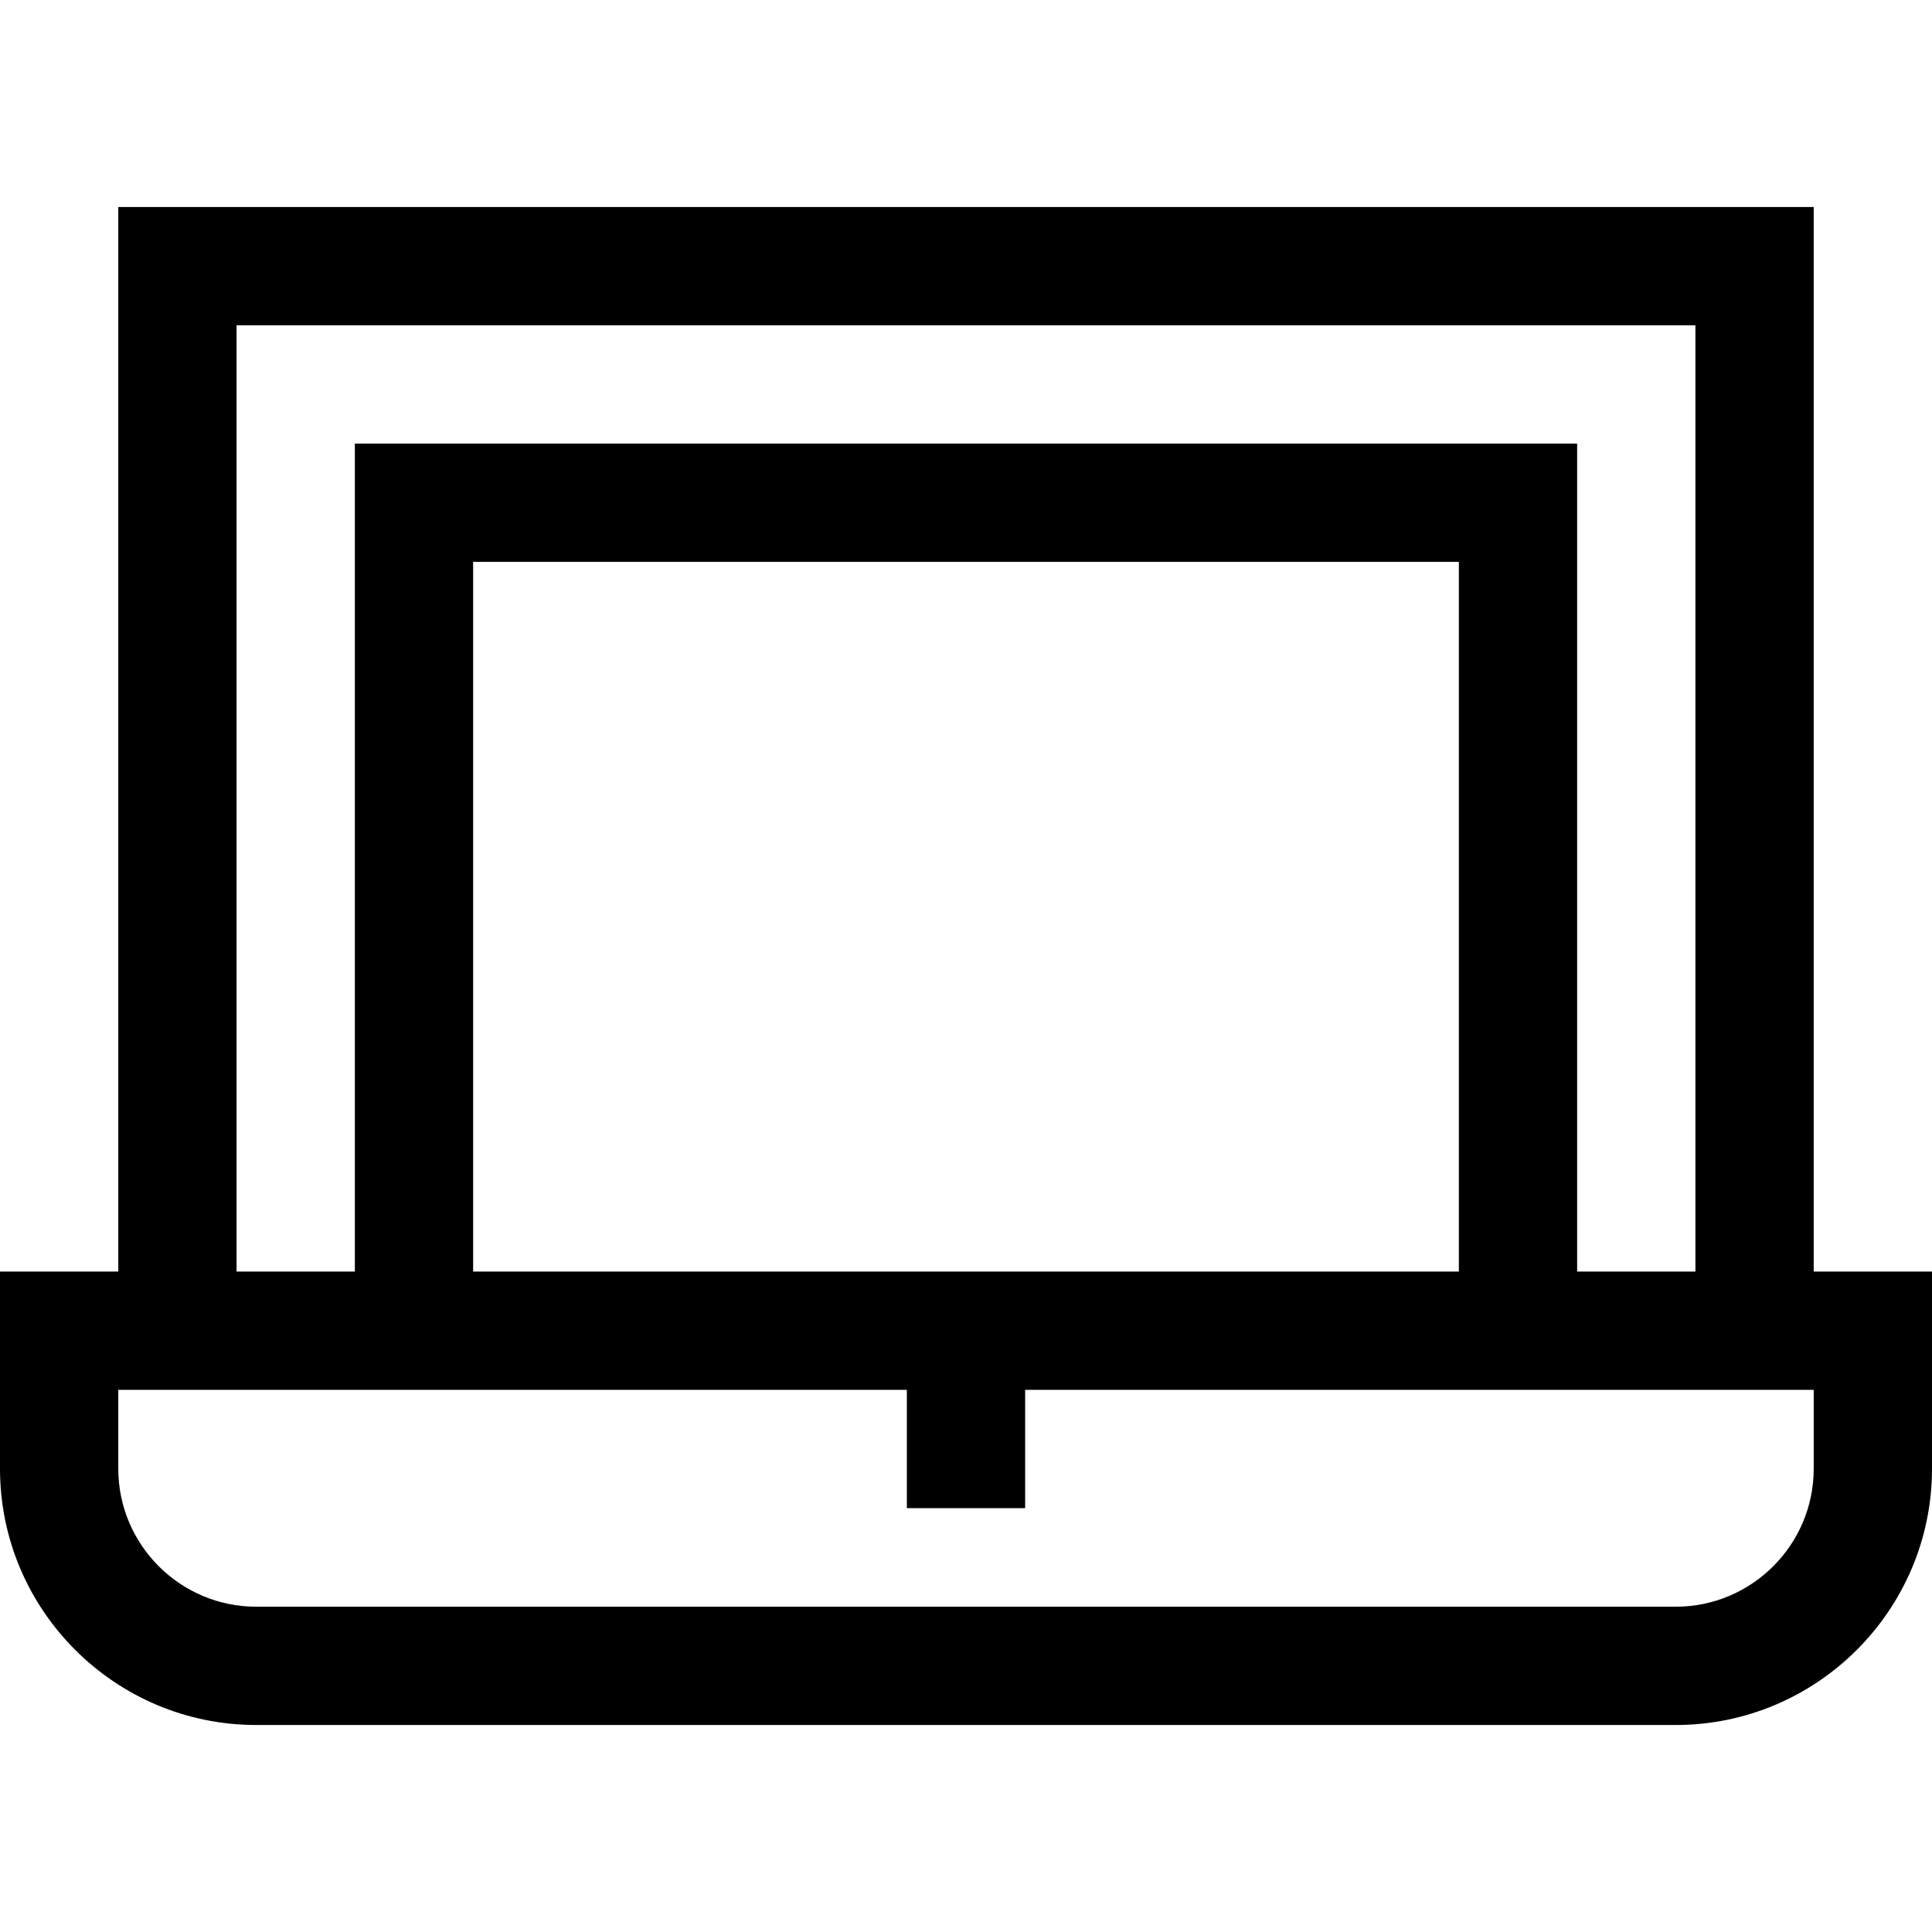 <?xml version="1.0" encoding="iso-8859-1"?>
<!-- Generator: Adobe Illustrator 19.0.0, SVG Export Plug-In . SVG Version: 6.00 Build 0)  -->
<svg version="1.1" id="Layer_1" xmlns="http://www.w3.org/2000/svg" xmlns:xlink="http://www.w3.org/1999/xlink" x="0px" y="0px"
	 viewBox="0 0 490 490" style="enable-background:new 0 0 490 490;" xml:space="preserve">
<g id="XMLID_869_">
	<g>
		<path d="M460,322.5v-270H30v270H0v50c0,35.841,29.159,65,65,65h360c35.841,0,65-29.159,65-65v-50H460z M60,82.5h370v240h-30v-210
			H90v210H60V82.5z M370,142.5v180H120v-180H370z M460,372.5c0,19.299-15.701,35-35,35H65c-19.299,0-35-15.701-35-35v-20h200v30h30
			v-30h200V372.5z"/>
	</g>
</g>
<g>
</g>
<g>
</g>
<g>
</g>
<g>
</g>
<g>
</g>
<g>
</g>
<g>
</g>
<g>
</g>
<g>
</g>
<g>
</g>
<g>
</g>
<g>
</g>
<g>
</g>
<g>
</g>
<g>
</g>
</svg>
